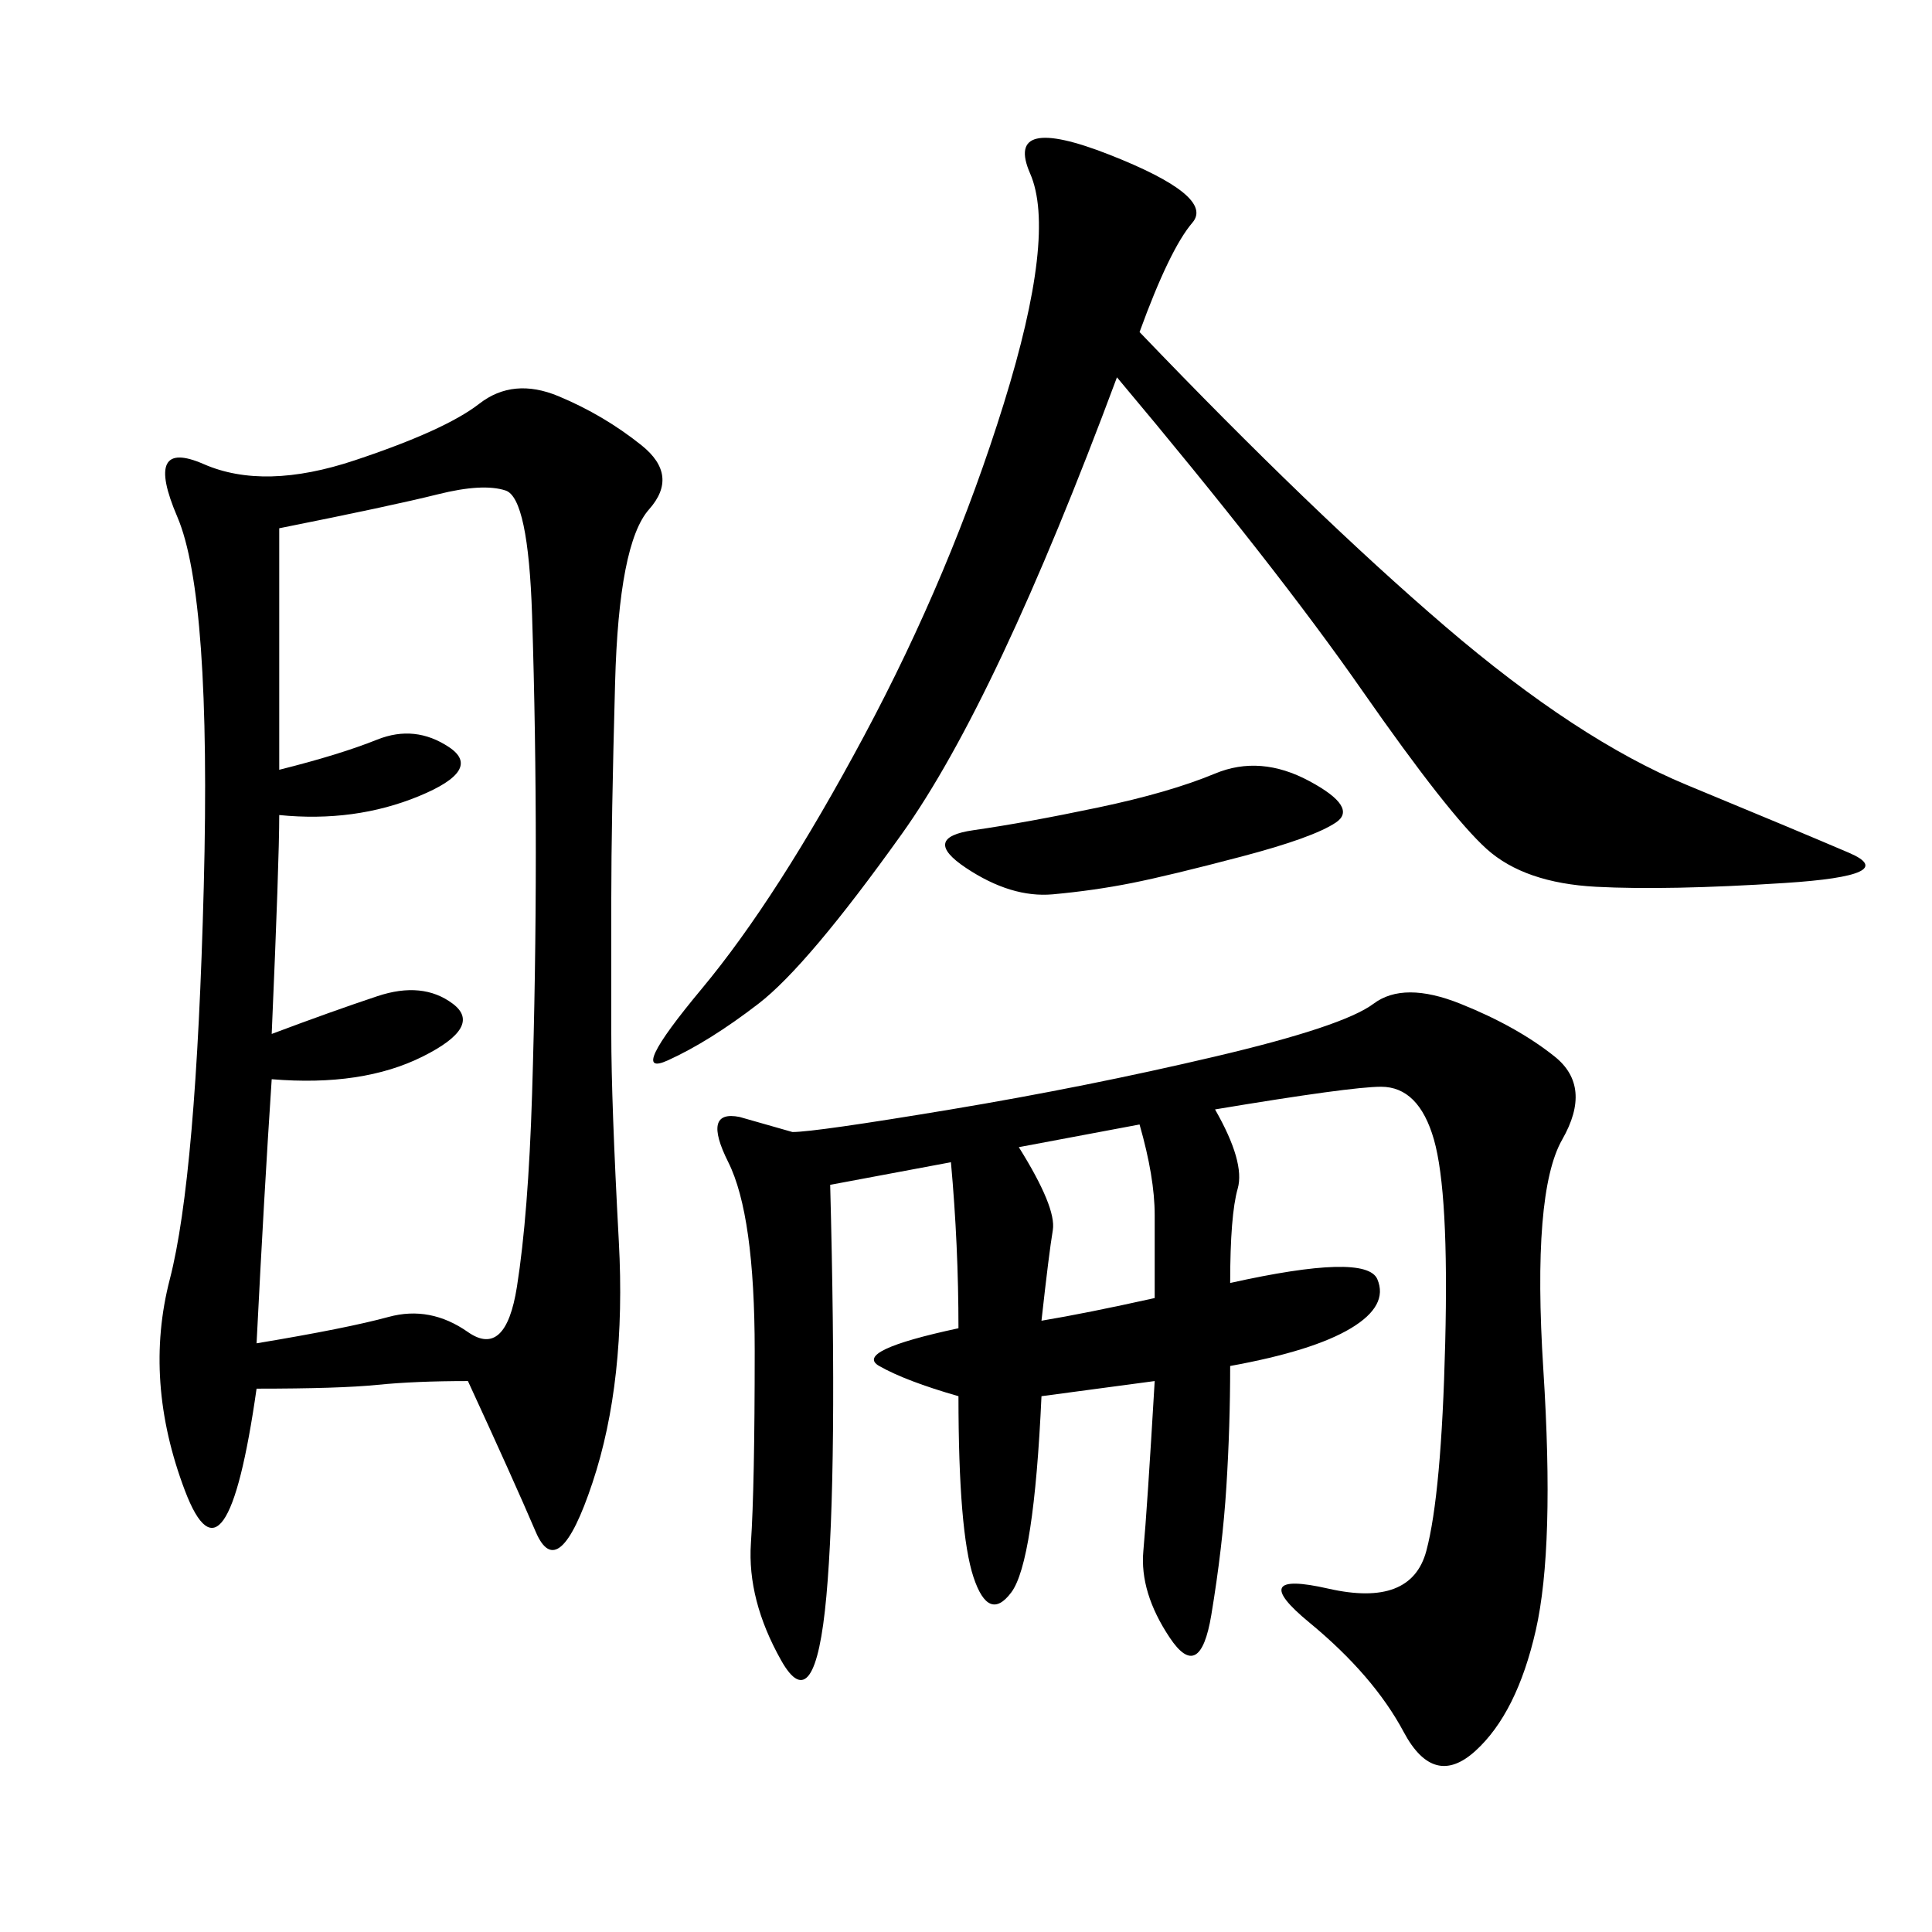 <svg xmlns="http://www.w3.org/2000/svg" xmlns:xlink="http://www.w3.org/1999/xlink" width="300" height="300"><path d="M72.66 214.45Q64.45 214.45 58.59 215.04Q52.73 215.63 39.84 215.63L39.84 215.63Q35.16 248.44 28.71 231.45Q22.27 214.45 26.37 198.63Q30.47 182.81 31.64 137.70Q32.81 92.58 27.54 80.27Q22.27 67.97 31.64 72.07Q41.02 76.17 55.08 71.48Q69.14 66.80 74.41 62.70Q79.69 58.59 86.72 61.52Q93.75 64.45 99.61 69.14Q105.47 73.83 100.78 79.10Q96.09 84.38 95.51 106.05Q94.92 127.73 94.92 139.45L94.92 139.45L94.92 160.55Q94.92 171.09 96.09 192.77Q97.27 214.45 91.99 230.27Q86.72 246.09 83.20 237.89Q79.69 229.69 72.66 214.45L72.66 214.45ZM188.67 172.27Q193.36 180.47 192.19 184.57Q191.02 188.67 191.02 199.22L191.02 199.22Q212.11 194.53 213.87 198.63Q215.63 202.73 209.77 206.25Q203.91 209.77 191.02 212.11L191.02 212.11Q191.02 221.48 190.43 230.86Q189.84 240.23 188.09 250.78Q186.33 261.33 181.64 254.30Q176.95 247.27 177.54 240.82Q178.13 234.38 179.30 214.45L179.30 214.45L161.72 216.80Q160.55 242.58 157.03 247.27Q153.52 251.95 151.17 244.92Q148.83 237.89 148.83 216.80L148.83 216.80Q140.63 214.45 136.52 212.11Q132.42 209.77 148.83 206.25L148.83 206.25Q148.83 193.36 147.66 180.47L147.66 180.47L128.91 183.98Q130.08 228.52 128.32 247.85Q126.56 267.19 121.29 257.81Q116.02 248.44 116.60 239.65Q117.19 230.86 117.19 209.77L117.19 209.77Q117.19 188.67 113.09 180.47Q108.98 172.27 114.84 173.44L114.84 173.44L123.05 175.78Q126.56 175.78 147.66 172.27Q168.75 168.75 188.67 164.06Q208.59 159.38 213.28 155.86Q217.97 152.34 226.76 155.86Q235.55 159.38 241.41 164.06Q247.27 168.75 242.58 176.95Q237.89 185.16 239.65 212.70Q241.41 240.23 238.48 253.13Q235.55 266.02 229.10 271.88Q222.66 277.73 217.97 268.95Q213.28 260.16 203.32 251.95Q193.36 243.75 206.25 246.68Q219.14 249.61 221.48 240.82Q223.83 232.03 224.41 208.59Q225 185.16 222.66 176.95Q220.31 168.75 214.45 168.75L214.45 168.75Q209.77 168.75 188.67 172.27L188.67 172.27ZM42.19 160.55Q51.56 157.03 58.59 154.69Q65.63 152.34 70.31 155.86Q75 159.38 65.63 164.06Q56.25 168.75 42.19 167.58L42.19 167.58Q41.02 185.16 39.84 208.59L39.84 208.59Q53.91 206.25 60.35 204.49Q66.80 202.73 72.66 206.84Q78.52 210.94 80.27 199.80Q82.03 188.67 82.62 169.92Q83.20 151.17 83.20 132.42L83.20 132.42Q83.20 113.67 82.62 95.51Q82.03 77.34 78.52 76.17Q75 75 67.97 76.76Q60.94 78.52 43.36 82.03L43.36 82.03L43.36 119.53Q52.73 117.19 58.59 114.84Q64.45 112.50 69.73 116.02Q75 119.53 65.04 123.63Q55.08 127.73 43.36 126.56L43.36 126.56Q43.36 133.59 42.19 160.55L42.19 160.55ZM176.95 51.56Q203.91 79.69 224.41 97.27Q244.92 114.84 261.91 121.88Q278.91 128.91 287.11 132.42Q295.31 135.94 277.15 137.11Q258.98 138.28 247.85 137.70Q236.72 137.11 230.86 131.84Q225 126.56 211.52 107.23Q198.05 87.89 173.44 58.59L173.44 58.59Q154.69 108.98 140.04 129.49Q125.39 150 117.77 155.86Q110.16 161.72 103.71 164.65Q97.27 167.58 108.98 153.52Q120.70 139.45 134.18 114.26Q147.66 89.06 155.86 62.70Q164.06 36.33 159.96 26.95Q155.86 17.58 172.27 24.02Q188.67 30.47 185.16 34.57Q181.64 38.67 176.95 51.56L176.95 51.56ZM151.17 128.91Q159.38 127.73 170.51 125.39Q181.64 123.05 188.67 120.12Q195.70 117.19 203.32 121.29Q210.94 125.39 207.42 127.73Q203.91 130.08 192.77 133.01Q181.64 135.94 175.78 137.11Q169.92 138.28 163.48 138.87Q157.03 139.45 150 134.77Q142.97 130.08 151.17 128.91L151.17 128.91ZM161.72 205.08Q168.75 203.91 179.30 201.56L179.30 201.56L179.30 188.67Q179.30 182.81 176.95 174.61L176.95 174.61L158.20 178.13Q164.06 187.50 163.48 191.02Q162.89 194.53 161.72 205.08L161.72 205.08Z"/></svg>